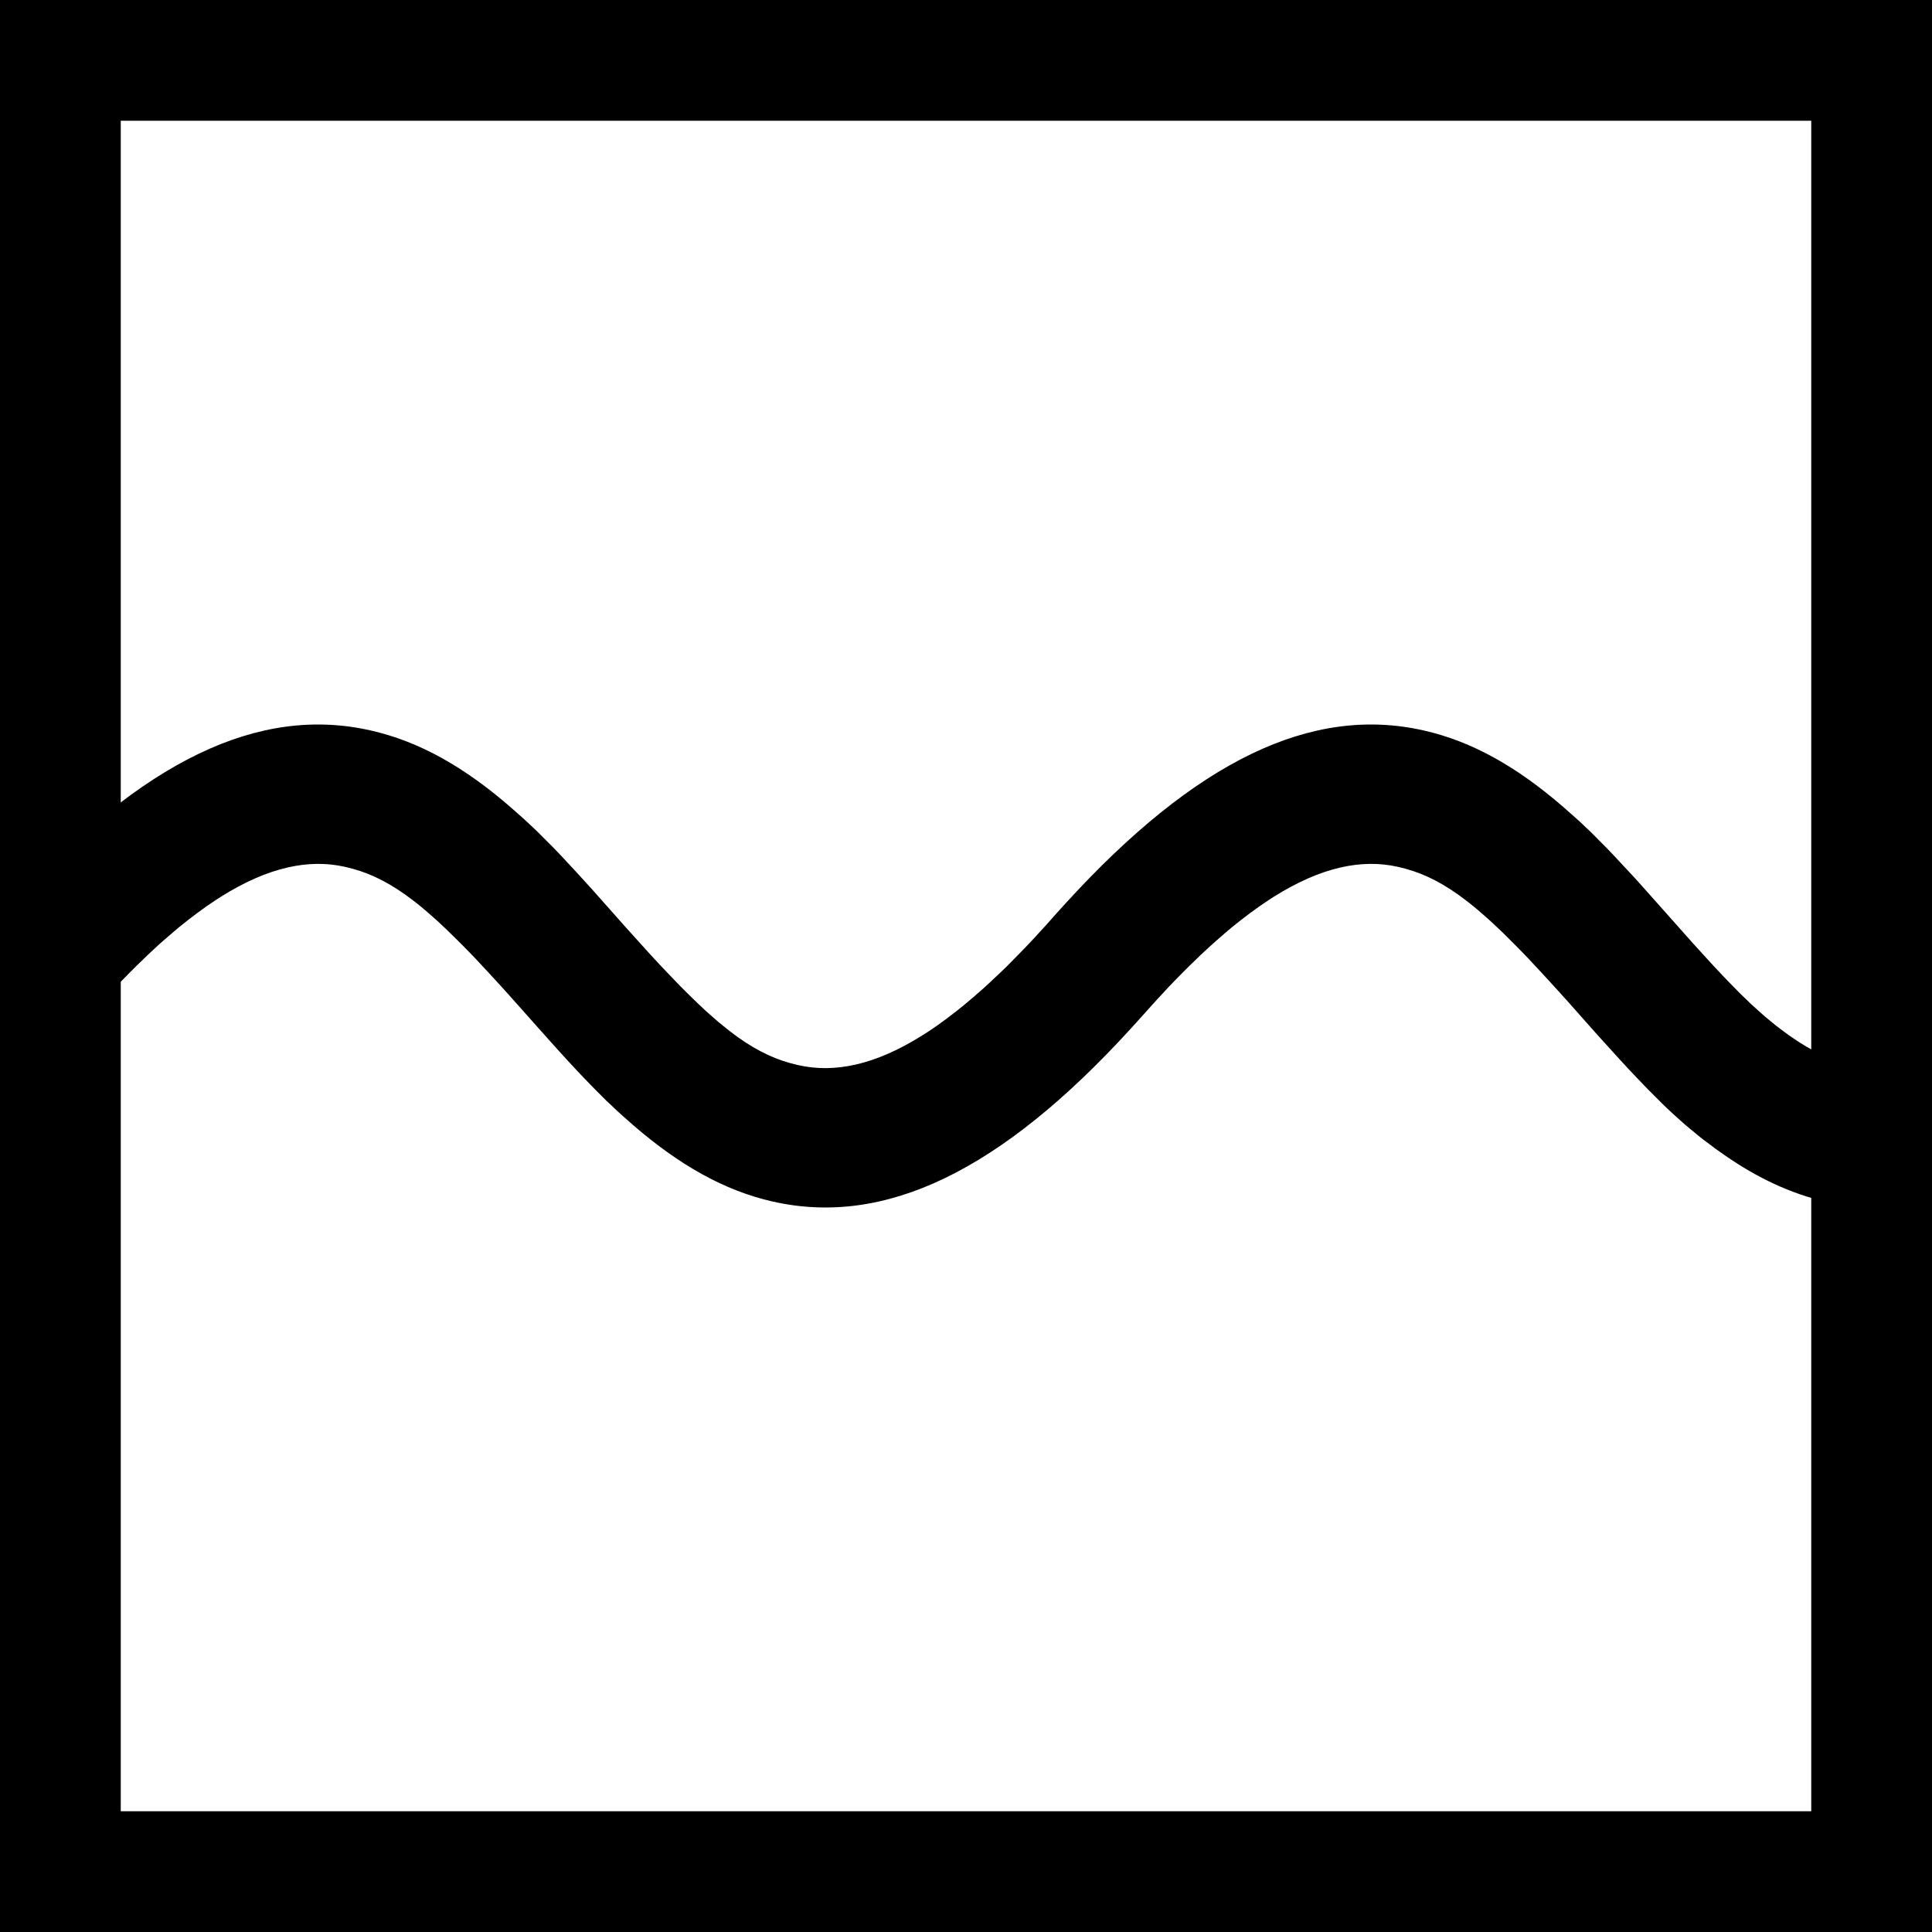 <?xml version="1.0" encoding="UTF-8"?>
<svg width="16px" height="16px" viewBox="0 0 16 16" version="1.1" xmlns="http://www.w3.org/2000/svg" xmlns:xlink="http://www.w3.org/1999/xlink">
    <title>Low Amplitude</title>
    <g id="Low-Amplitude" stroke="none" stroke-width="1" fill="none" fill-rule="evenodd">
        <rect id="Rectangle" stroke="#000000" x="0.5" y="0.5" width="15" height="15"></rect>
        <path d="M8.754,7.559 L8.822,7.484 C9.905,6.297 10.864,5.84 11.789,6.049 C12.194,6.14 12.566,6.354 12.943,6.68 L12.995,6.726 L13.046,6.771 L13.097,6.817 L13.13,6.849 L13.163,6.88 L13.197,6.913 L13.247,6.964 L13.3,7.017 L13.354,7.073 L13.41,7.133 L13.49,7.219 L13.533,7.265 L13.623,7.365 L13.774,7.535 L13.921,7.7 L14.006,7.796 L14.106,7.906 L14.19,7.998 L14.269,8.082 L14.319,8.134 L14.367,8.183 L14.412,8.229 L14.457,8.272 C14.471,8.286 14.485,8.299 14.499,8.313 L14.541,8.351 C14.569,8.376 14.595,8.4 14.622,8.423 L14.662,8.456 L14.701,8.488 L14.74,8.518 C14.754,8.528 14.767,8.538 14.78,8.548 L14.82,8.577 C14.827,8.581 14.833,8.586 14.84,8.591 C15.157,8.81 15.444,8.888 15.763,8.825 L15.793,8.819 L16,9.949 C15.387,10.086 14.824,9.943 14.283,9.567 L14.242,9.538 L14.202,9.51 C14.196,9.505 14.189,9.5 14.183,9.495 L14.144,9.466 L14.105,9.437 L14.067,9.407 L14.03,9.376 L13.992,9.345 L13.954,9.313 C13.948,9.307 13.942,9.302 13.935,9.296 L13.898,9.263 L13.859,9.228 C13.853,9.222 13.847,9.216 13.84,9.21 L13.801,9.174 L13.762,9.136 L13.722,9.096 L13.66,9.034 L13.618,8.991 L13.552,8.922 L13.483,8.849 L13.411,8.771 L13.335,8.687 L13.227,8.568 L12.975,8.284 L12.908,8.21 L12.824,8.118 L12.767,8.056 L12.712,7.997 L12.659,7.94 L12.607,7.886 L12.556,7.834 L12.507,7.785 L12.46,7.738 L12.413,7.693 L12.368,7.651 C12.361,7.644 12.353,7.637 12.346,7.63 L12.302,7.591 C12.281,7.572 12.26,7.554 12.239,7.536 L12.198,7.502 C12.171,7.48 12.144,7.459 12.118,7.44 L12.079,7.411 C11.905,7.287 11.749,7.217 11.578,7.179 C11.278,7.111 10.942,7.18 10.55,7.426 L10.502,7.457 C10.405,7.521 10.304,7.596 10.2,7.681 L10.148,7.725 C10.131,7.74 10.113,7.755 10.095,7.771 L10.042,7.818 L9.987,7.868 C9.96,7.893 9.932,7.919 9.905,7.946 L9.849,8 L9.792,8.057 L9.735,8.115 L9.677,8.175 L9.619,8.238 C9.609,8.248 9.599,8.259 9.589,8.27 L9.53,8.335 C9.52,8.346 9.51,8.357 9.5,8.369 L9.435,8.441 L9.367,8.516 C8.285,9.703 7.325,10.16 6.401,9.951 C5.996,9.86 5.624,9.646 5.246,9.32 L5.194,9.274 L5.143,9.229 L5.093,9.183 L5.06,9.151 L5.026,9.12 L4.993,9.087 L4.942,9.036 L4.89,8.983 L4.836,8.927 L4.779,8.867 L4.699,8.781 L4.657,8.735 L4.567,8.635 L4.415,8.465 L4.289,8.323 L4.188,8.21 L4.104,8.118 L4.047,8.056 L3.992,7.997 L3.939,7.94 L3.887,7.886 L3.836,7.834 L3.787,7.785 L3.739,7.738 L3.693,7.693 L3.648,7.651 C3.641,7.644 3.633,7.637 3.626,7.63 L3.582,7.591 C3.561,7.572 3.54,7.554 3.519,7.536 L3.478,7.502 C3.451,7.48 3.424,7.459 3.398,7.44 L3.359,7.411 C3.185,7.287 3.029,7.217 2.858,7.179 C2.558,7.111 2.222,7.18 1.83,7.426 L1.782,7.457 C1.685,7.521 1.584,7.596 1.48,7.681 L1.428,7.725 C1.41,7.74 1.393,7.755 1.375,7.771 L1.321,7.818 L1.267,7.868 C1.24,7.893 1.212,7.919 1.185,7.946 L1.129,8 L1.072,8.057 L1.015,8.115 L0.957,8.175 L0.899,8.238 C0.889,8.248 0.879,8.259 0.869,8.27 L0.809,8.335 C0.799,8.346 0.789,8.357 0.779,8.369 L0.749,8.403 L0,7.597 L0.034,7.559 L0.102,7.484 C1.184,6.297 2.144,5.84 3.068,6.049 C3.474,6.14 3.846,6.354 4.223,6.68 L4.275,6.726 L4.326,6.771 L4.376,6.817 L4.41,6.849 L4.443,6.88 L4.476,6.913 L4.527,6.964 L4.58,7.017 L4.634,7.073 L4.69,7.133 L4.77,7.219 L4.812,7.265 L4.903,7.365 L5.054,7.535 L5.18,7.677 L5.282,7.79 L5.365,7.882 L5.422,7.944 L5.477,8.003 L5.531,8.06 L5.583,8.114 L5.633,8.166 L5.682,8.215 L5.73,8.262 L5.776,8.307 L5.821,8.349 C5.829,8.356 5.836,8.363 5.843,8.37 L5.887,8.409 C5.908,8.428 5.93,8.446 5.95,8.464 L5.992,8.498 C6.019,8.52 6.045,8.541 6.071,8.56 L6.11,8.589 C6.284,8.713 6.44,8.783 6.611,8.821 C6.912,8.889 7.248,8.82 7.639,8.574 L7.688,8.543 C7.785,8.479 7.885,8.404 7.989,8.319 L8.041,8.275 C8.059,8.26 8.077,8.245 8.094,8.229 L8.148,8.182 L8.202,8.132 C8.229,8.107 8.257,8.081 8.285,8.054 L8.341,8 L8.397,7.943 L8.454,7.885 L8.512,7.825 L8.571,7.762 C8.581,7.752 8.59,7.741 8.6,7.73 L8.66,7.665 C8.67,7.654 8.68,7.643 8.69,7.631 L8.754,7.559 Z" id="A-Wave-Copy" fill="#000000" fill-rule="nonzero"></path>
    </g>
</svg>